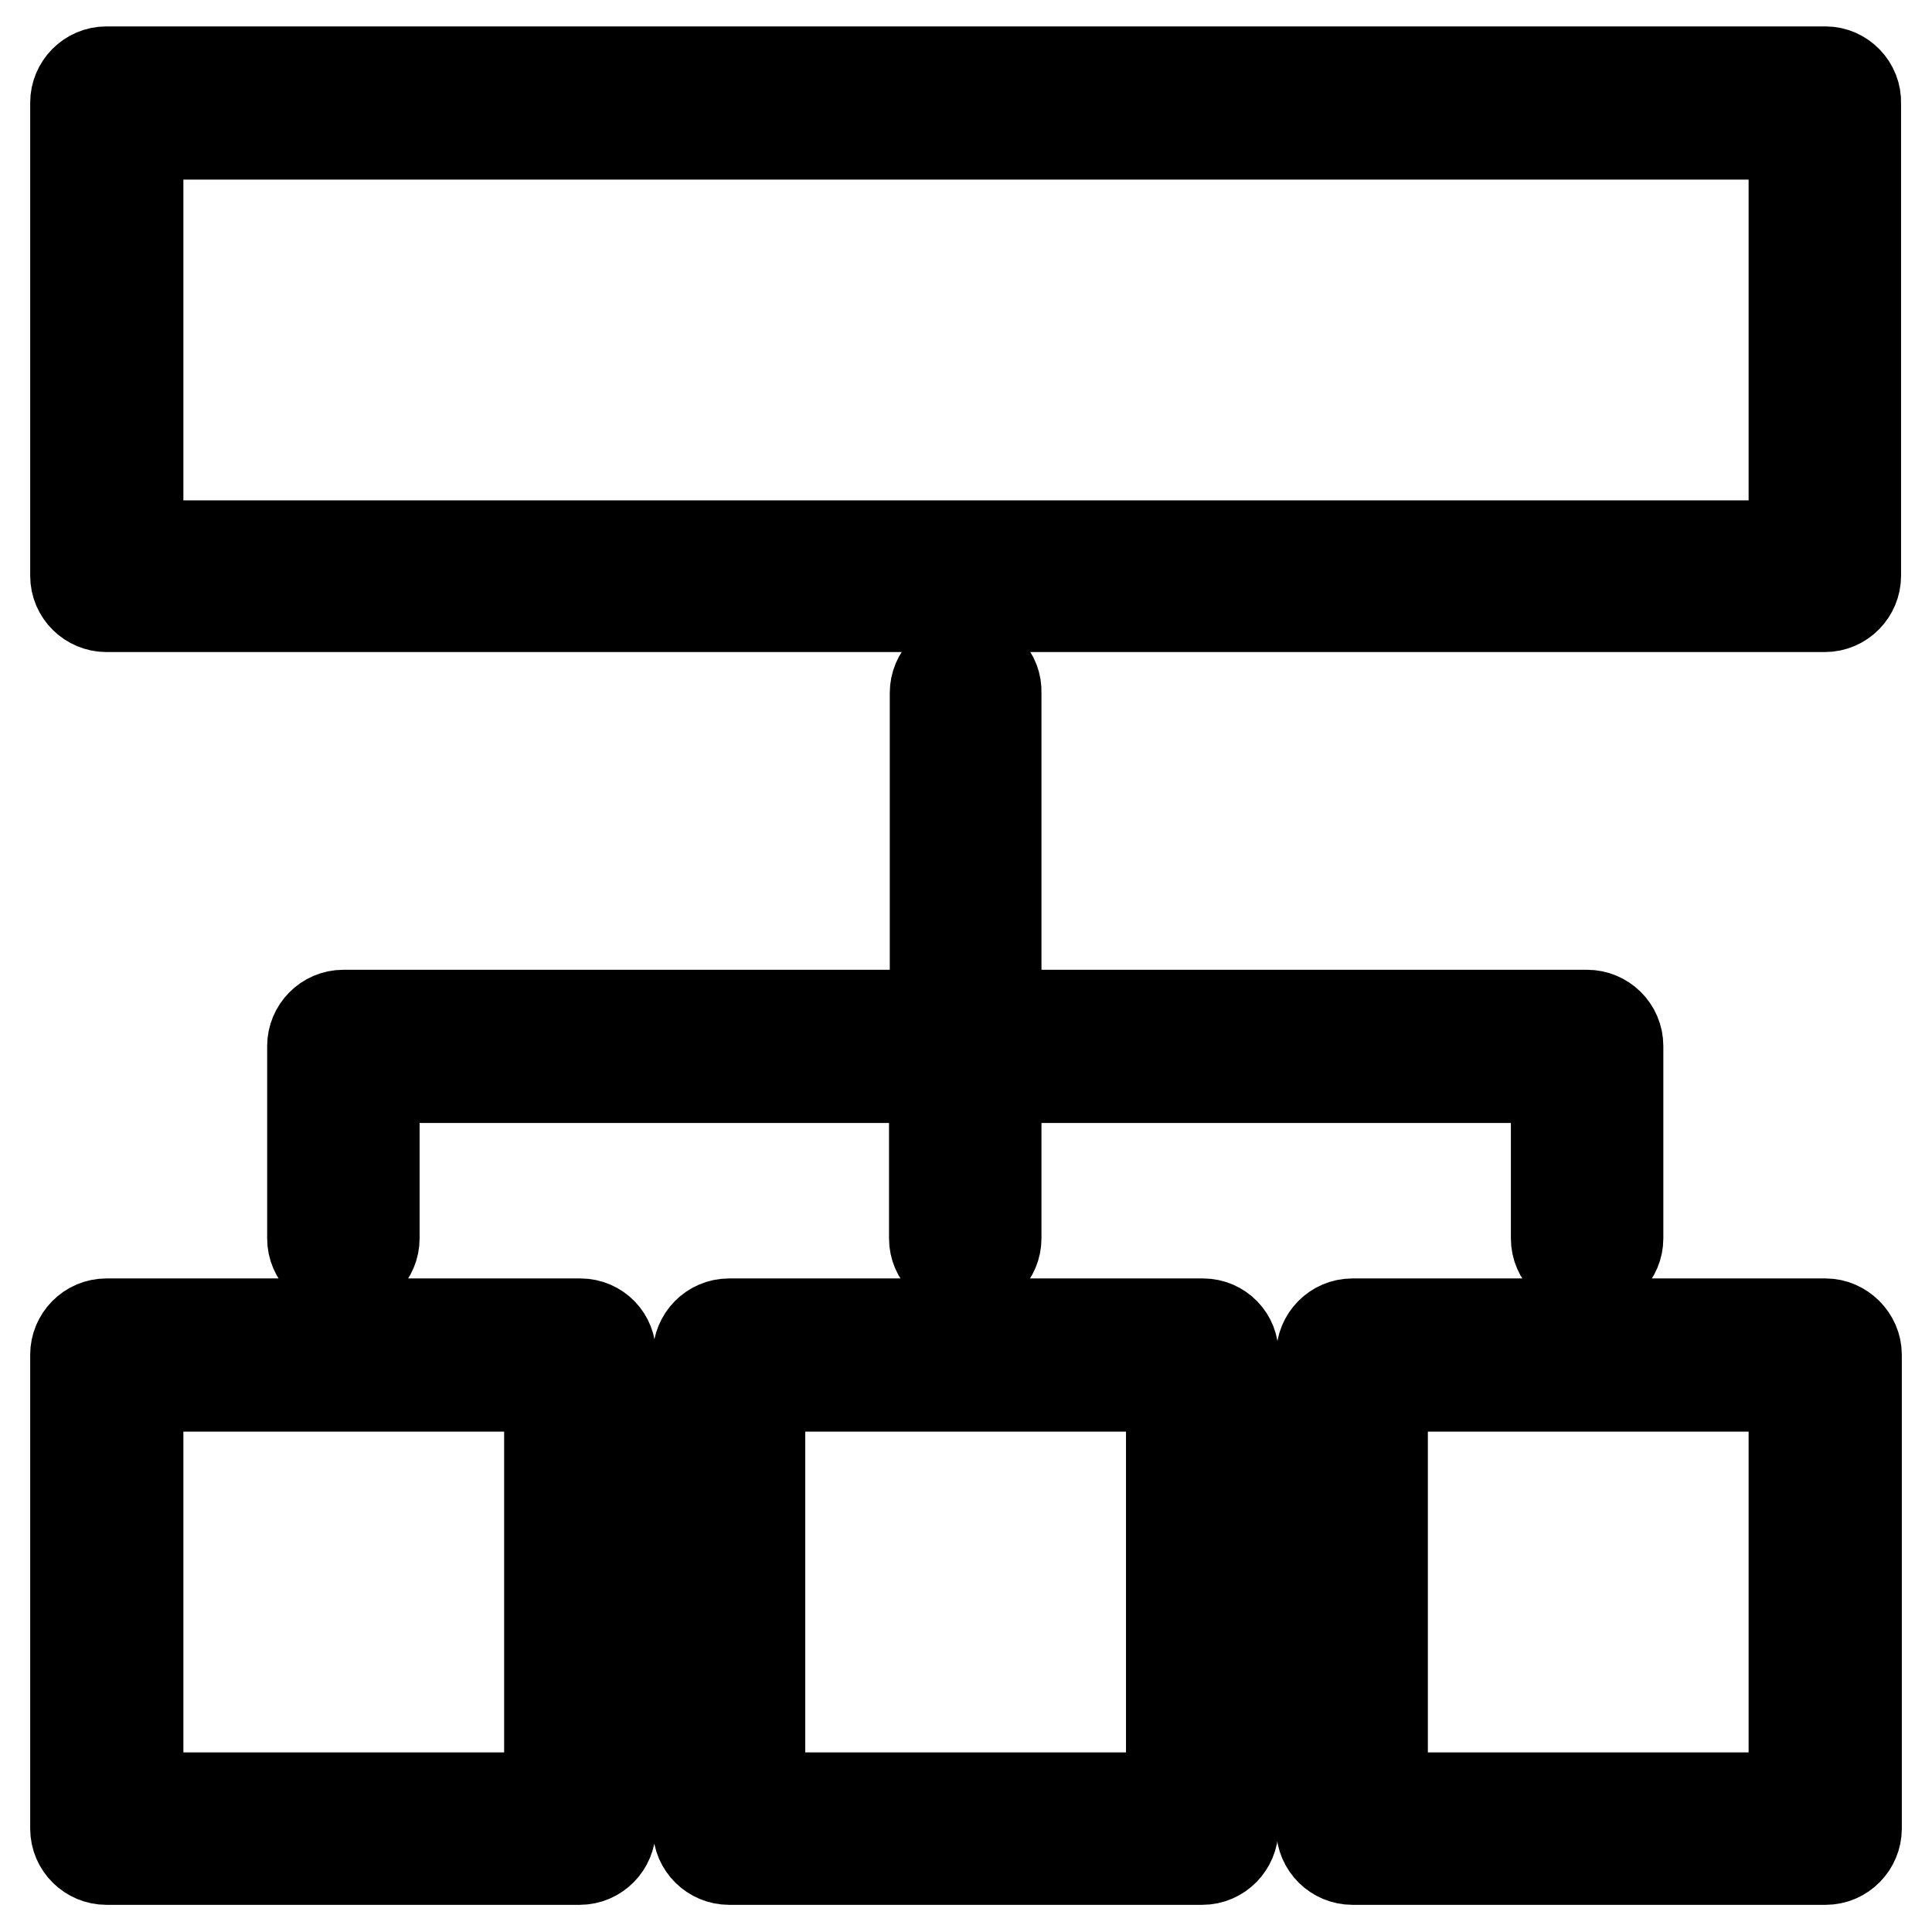 <?xml version="1.0" encoding="utf-8"?>
<!-- Svg Vector Icons : http://www.onlinewebfonts.com/icon -->
<!DOCTYPE svg PUBLIC "-//W3C//DTD SVG 1.1//EN" "http://www.w3.org/Graphics/SVG/1.1/DTD/svg11.dtd">
<svg version="1.1" xmlns="http://www.w3.org/2000/svg" xmlns:xlink="http://www.w3.org/1999/xlink" x="0px" y="0px" viewBox="0 0 256 256" enable-background="new 0 0 256 256" xml:space="preserve">
<g> <path stroke-width="12" fill-opacity="0" stroke="#000000"  d="M241.9,9.5H14.1c-2.3,0-4.1,1.9-4.1,4.1v62.7c0,2.3,1.9,4.1,4.1,4.1h227.7c2.3,0,4.1-1.9,4.1-4.1V13.7 C246,11.4,244.1,9.5,241.9,9.5L241.9,9.5z M237.7,72.3H18.3V17.8h219.4V72.3L237.7,72.3z M76.9,175.4H14.1c-2.3,0-4.1,1.9-4.1,4.1 v62.8c0,2.3,1.9,4.1,4.1,4.1h62.7c2.3,0,4.1-1.9,4.1-4.1v-62.8C81,177.3,79.2,175.4,76.9,175.4z M72.7,238.2H18.3v-54.5h54.5V238.2 L72.7,238.2z M159.4,175.4H96.6c-2.3,0-4.1,1.9-4.1,4.1v62.8c0,2.3,1.9,4.1,4.1,4.1h62.7c2.3,0,4.1-1.9,4.1-4.1v-62.8 C163.5,177.3,161.7,175.4,159.4,175.4L159.4,175.4z M155.2,238.2h-54.5v-54.5h54.5V238.2L155.2,238.2z M241.9,175.4h-62.7 c-2.3,0-4.1,1.9-4.1,4.1v62.8c0,2.3,1.9,4.1,4.1,4.1h62.7c2.3,0,4.1-1.9,4.1-4.1v-62.8C246,177.3,244.1,175.4,241.9,175.4z  M237.7,238.2h-54.5v-54.5h54.5V238.2z M128,87.7c-2.3,0-4.1,1.9-4.1,4.1v42.7H45.5c-2.3,0-4.1,1.9-4.1,4.1v25.5 c0,2.3,1.9,4.1,4.1,4.1c2.3,0,4.1-1.9,4.1-4.1v-21.3h74.2v21.3c0,2.3,1.9,4.1,4.1,4.1c2.3,0,4.1-1.9,4.1-4.1v-21.3h74.2v21.3 c0,2.3,1.9,4.1,4.1,4.1c2.3,0,4.1-1.9,4.1-4.1v-25.5c0-2.3-1.9-4.1-4.1-4.1h-78.3V91.8C132.1,89.5,130.3,87.7,128,87.7z"/></g>
</svg>